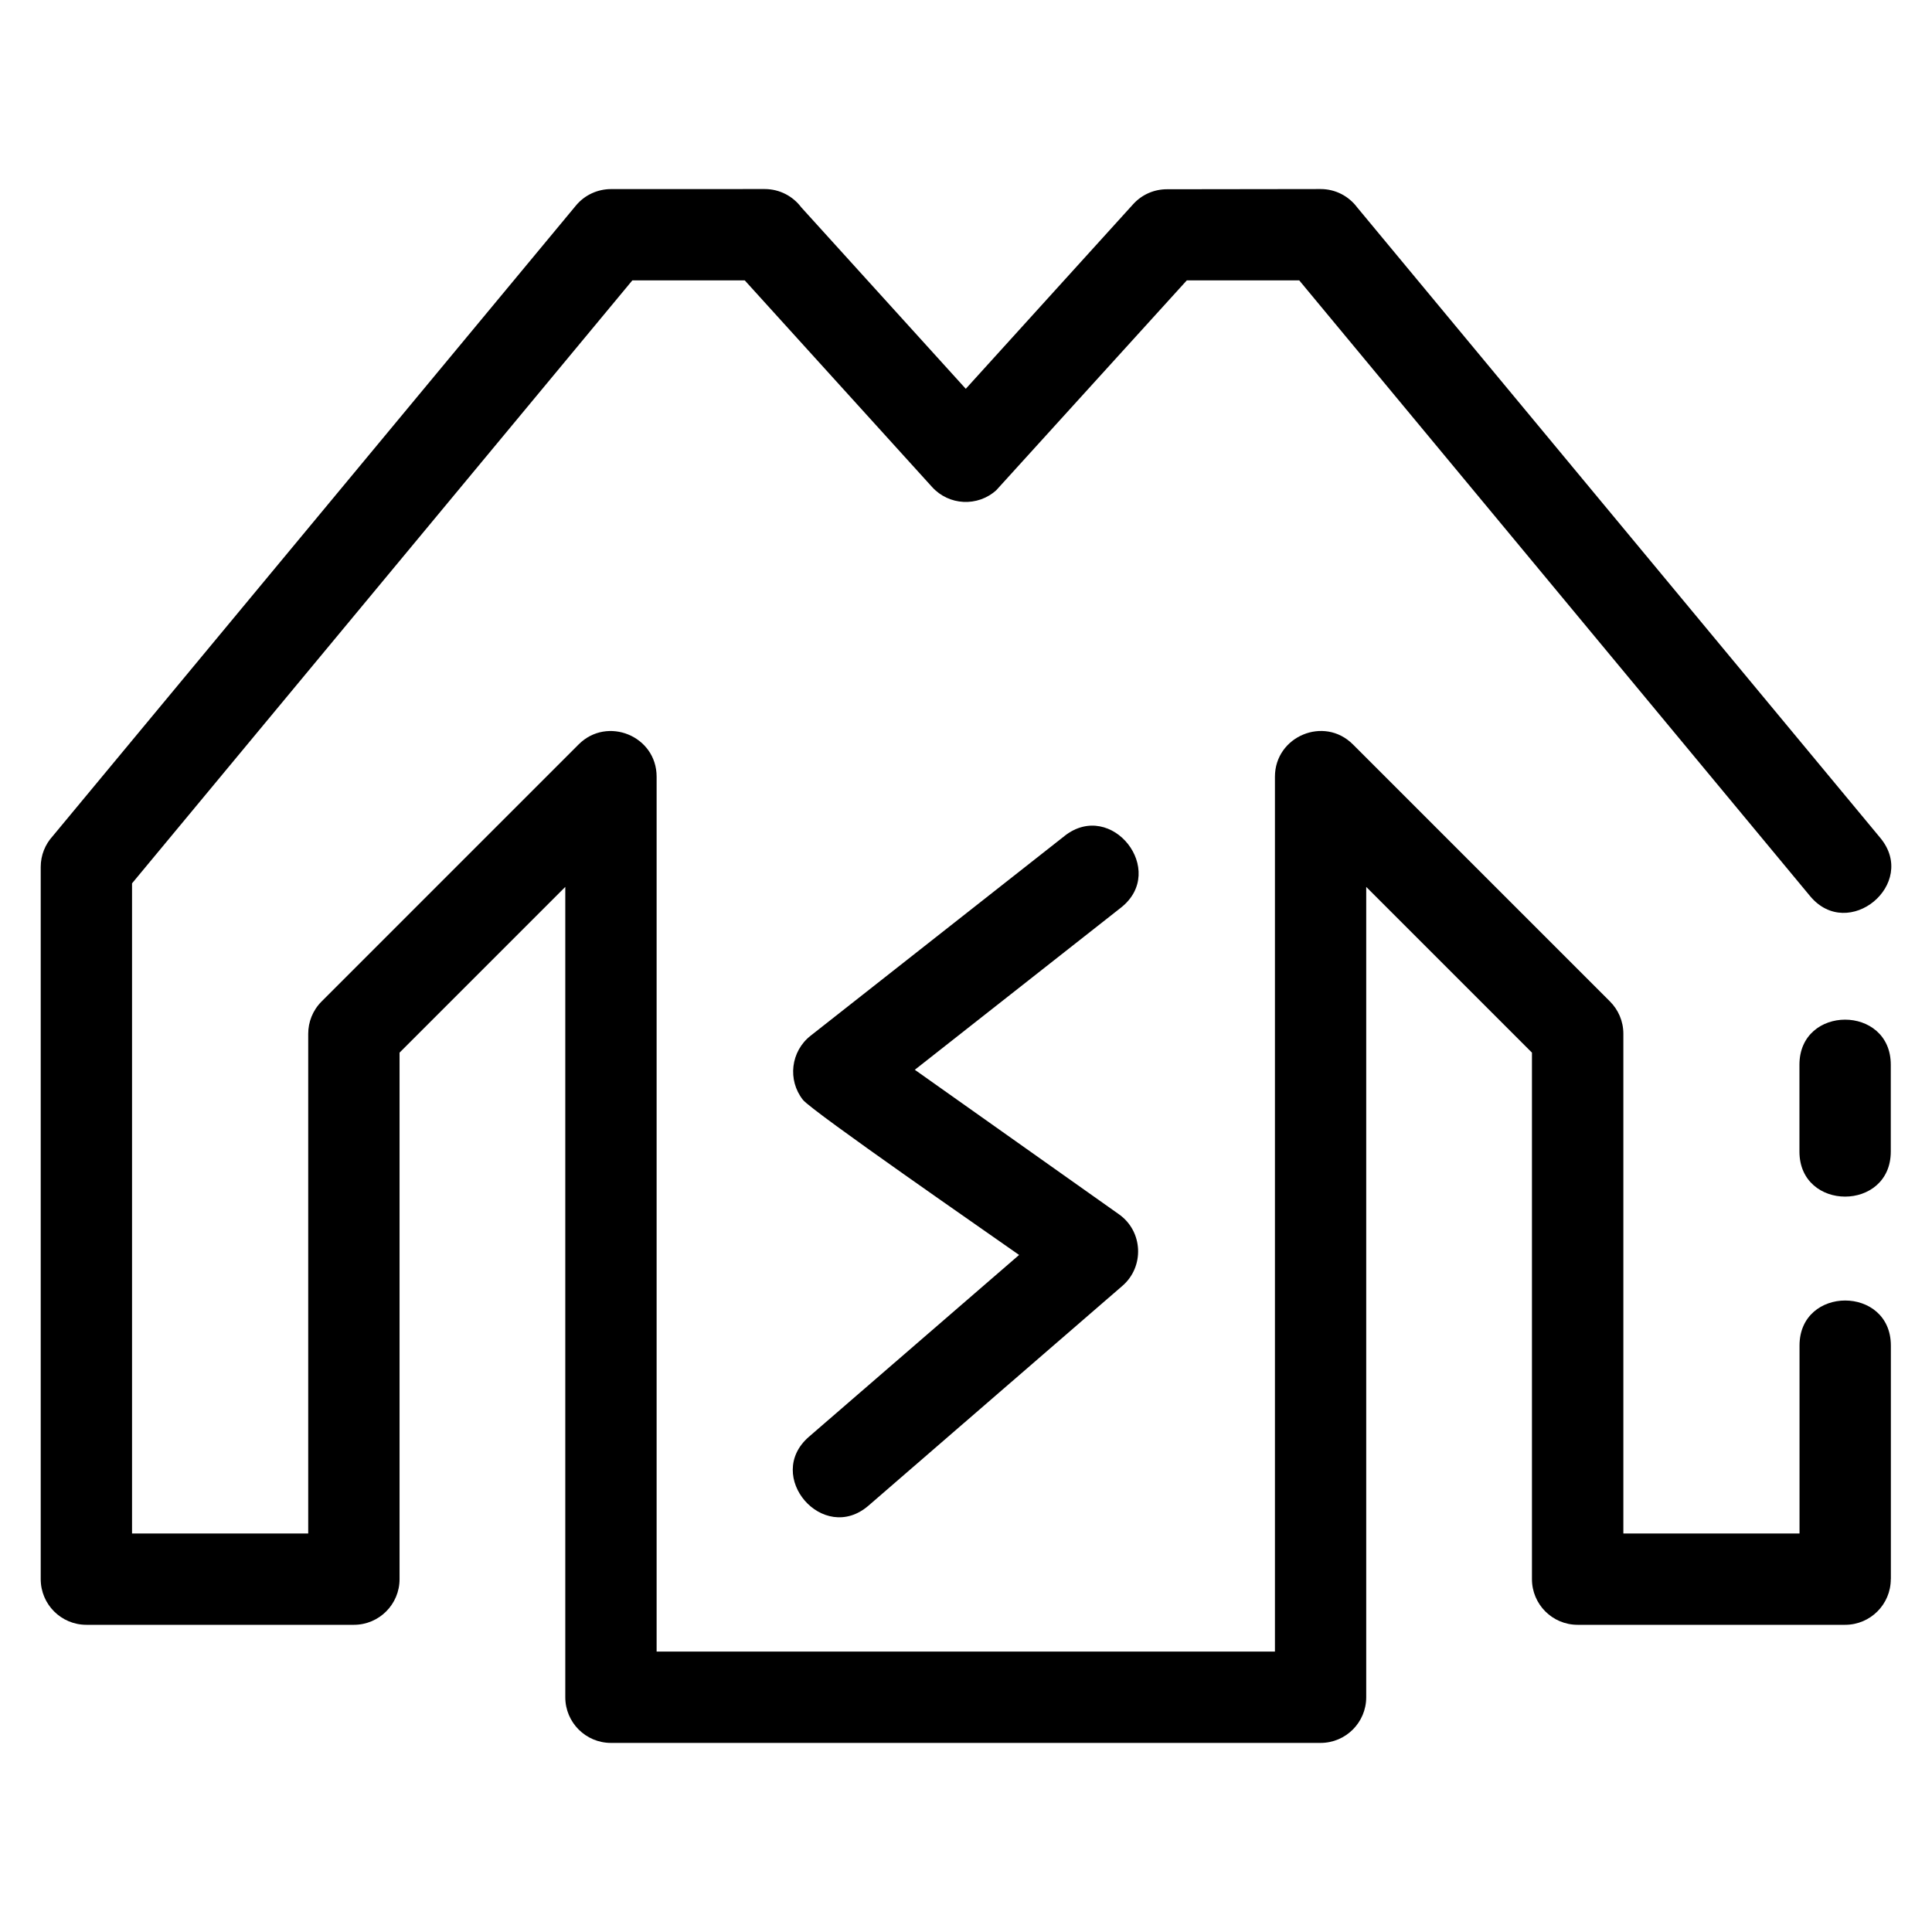 <?xml version="1.0" encoding="UTF-8"?>
<!-- Uploaded to: ICON Repo, www.svgrepo.com, Generator: ICON Repo Mixer Tools -->
<svg fill="#000000" width="800px" height="800px" version="1.1" viewBox="144 144 512 512" xmlns="http://www.w3.org/2000/svg">
 <path d="m645.08 562.49c0 6.684-5.422 12.102-12.102 12.102h-70.891c-6.684 0-12.102-5.422-12.102-12.102v-139.53l-43.922-43.922v214.75c0 6.684-5.422 12.102-12.102 12.102h-188.05c-6.684 0-12.102-5.422-12.102-12.102v-214.75l-43.922 43.922v139.53c0 6.684-5.422 12.102-12.102 12.102h-70.891c-6.684 0-12.102-5.422-12.102-12.102v-188.73c0-3.152 1.203-6.016 3.172-8.172l138.64-167.09c2.387-2.887 5.836-4.379 9.312-4.387l40.738-0.012c3.965 0 7.484 1.902 9.695 4.852l43.594 48.086 44.355-48.918c2.375-2.625 5.648-3.965 8.934-3.965l40.742-0.055c3.965 0 7.473 1.902 9.68 4.844l138.65 167.11c10.109 12.199-8.508 27.621-18.625 15.406l-135.37-163.16h-29.789l-50.492 55.609c-4.938 4.465-12.555 4.082-17.02-0.852l-49.645-54.758h-29.781l-132.59 159.8v172.29h46.688v-132.43c0-3.102 1.184-6.195 3.547-8.559l68.129-68.129c7.559-7.562 20.656-2.242 20.656 8.559v231.86h163.86v-231.86c0.008-10.691 13.027-16.191 20.66-8.559l68.129 68.129c2.191 2.191 3.547 5.211 3.547 8.559v132.43h46.684v-49.793c0-15.93 24.207-15.93 24.207 0v61.898zm-218.96-196.96c12.461-9.793 27.402 9.207 14.941 19.008l-54.625 42.965 54.109 38.305c6.398 4.523 6.766 13.875 0.93 18.934l-67.309 58.262c-12.008 10.395-27.797-7.856-15.785-18.25l55.691-48.18c-7.148-5.062-54.887-38.055-57.297-41.117-4.125-5.242-3.215-12.848 2.035-16.973l67.312-52.949zm194.75 60.637c0-15.93 24.207-15.93 24.207 0v23c0 15.93-24.207 15.93-24.207 0z"/>
</svg>